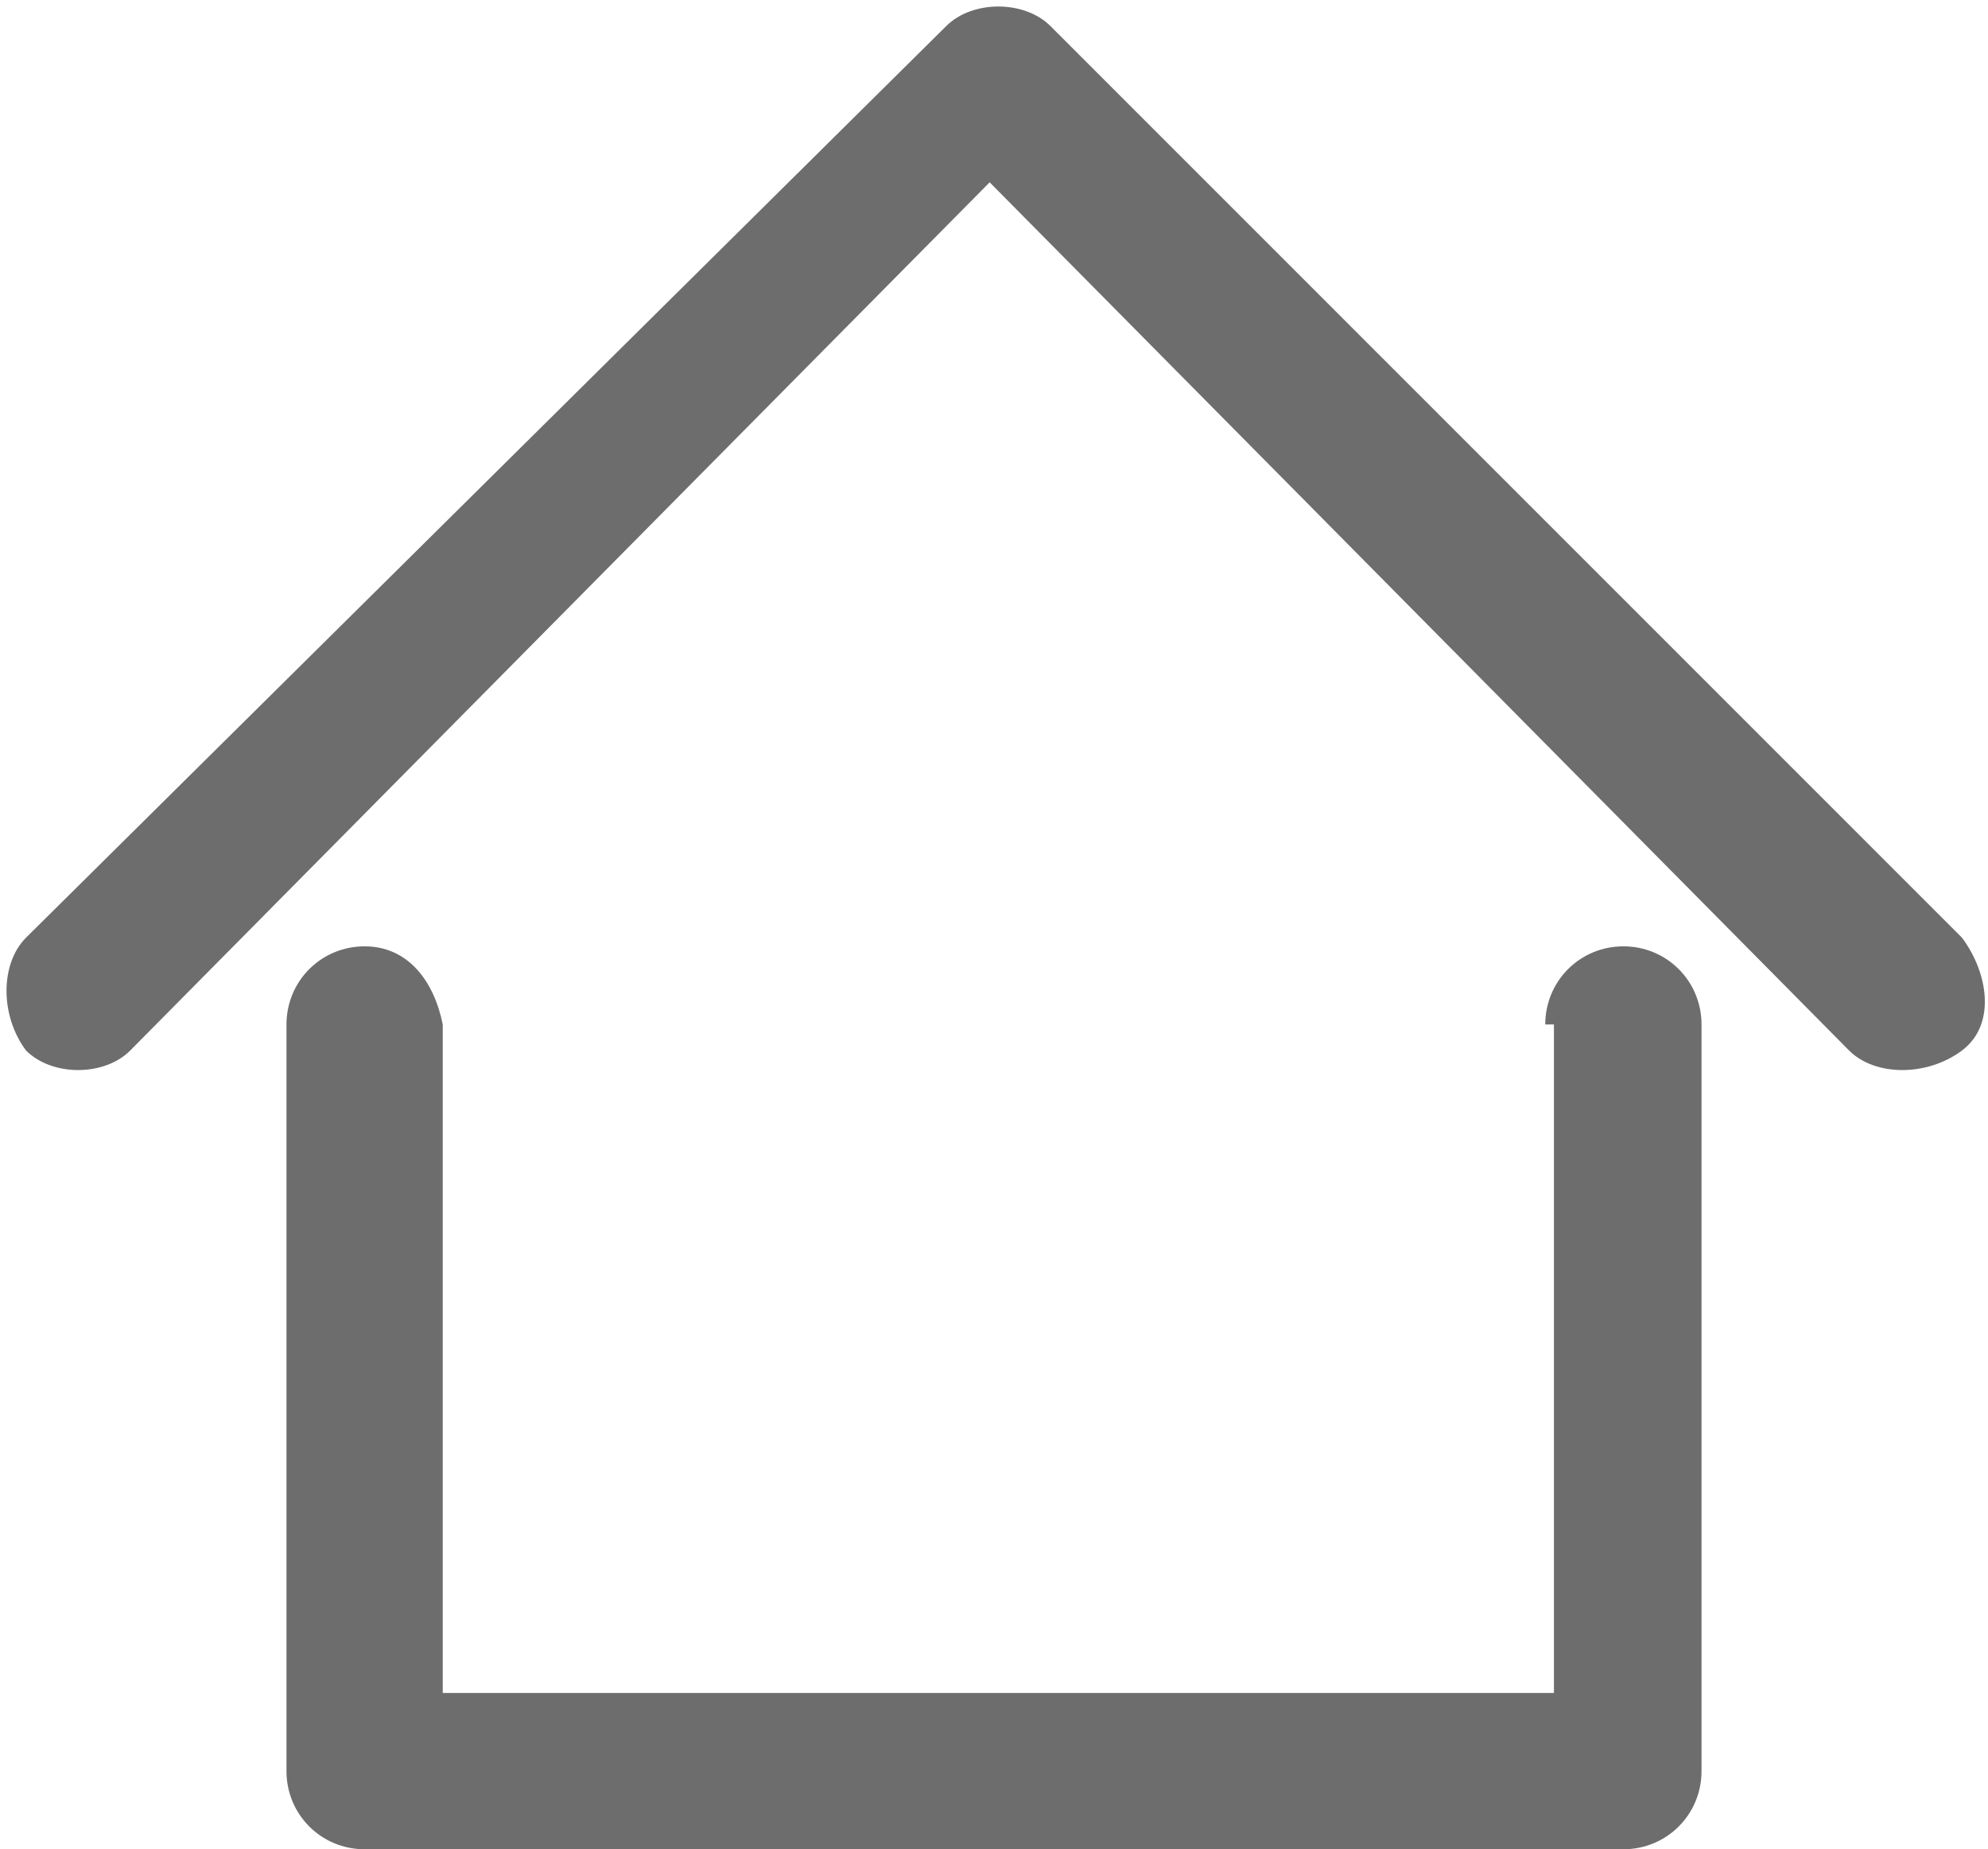 <?xml version="1.0" encoding="utf-8"?>
<!-- Generator: Adobe Illustrator 23.0.1, SVG Export Plug-In . SVG Version: 6.00 Build 0)  -->
<svg version="1.1" id="레이어_1" xmlns="http://www.w3.org/2000/svg" xmlns:xlink="http://www.w3.org/1999/xlink" x="0px"
	 y="0px" viewBox="0 0 22.9 21.3" style="enable-background:new 0 0 22.9 21.3;" xml:space="preserve">
<style type="text/css">
	.st0{fill:#6D6D6D;}
</style>
<path id="ic_home" class="st0" d="M17.8,11.8c0-0.5,0.4-0.9,0.9-0.9s0.9,0.4,0.9,0.9c0,0,0,0,0,0v8.6c0,0.5-0.4,0.9-0.9,0.9
	c0,0,0,0,0,0H4.2c-0.5,0-0.9-0.4-0.9-0.9c0,0,0,0,0,0v-8.6c0-0.5,0.4-0.9,0.9-0.9c0.5,0,0.8,0.4,0.9,0.9v7.7h12.8V11.8z M1.5,12.1
	l9.9-10l9.9,10c0.3,0.3,0.9,0.3,1.3,0s0.3-0.9,0-1.3l0,0L12.1,0.3l0,0c-0.3-0.3-0.9-0.3-1.2,0L0.3,10.8c-0.3,0.3-0.3,0.9,0,1.3
	C0.6,12.4,1.2,12.4,1.5,12.1L1.5,12.1L1.5,12.1z"/>
</svg>
